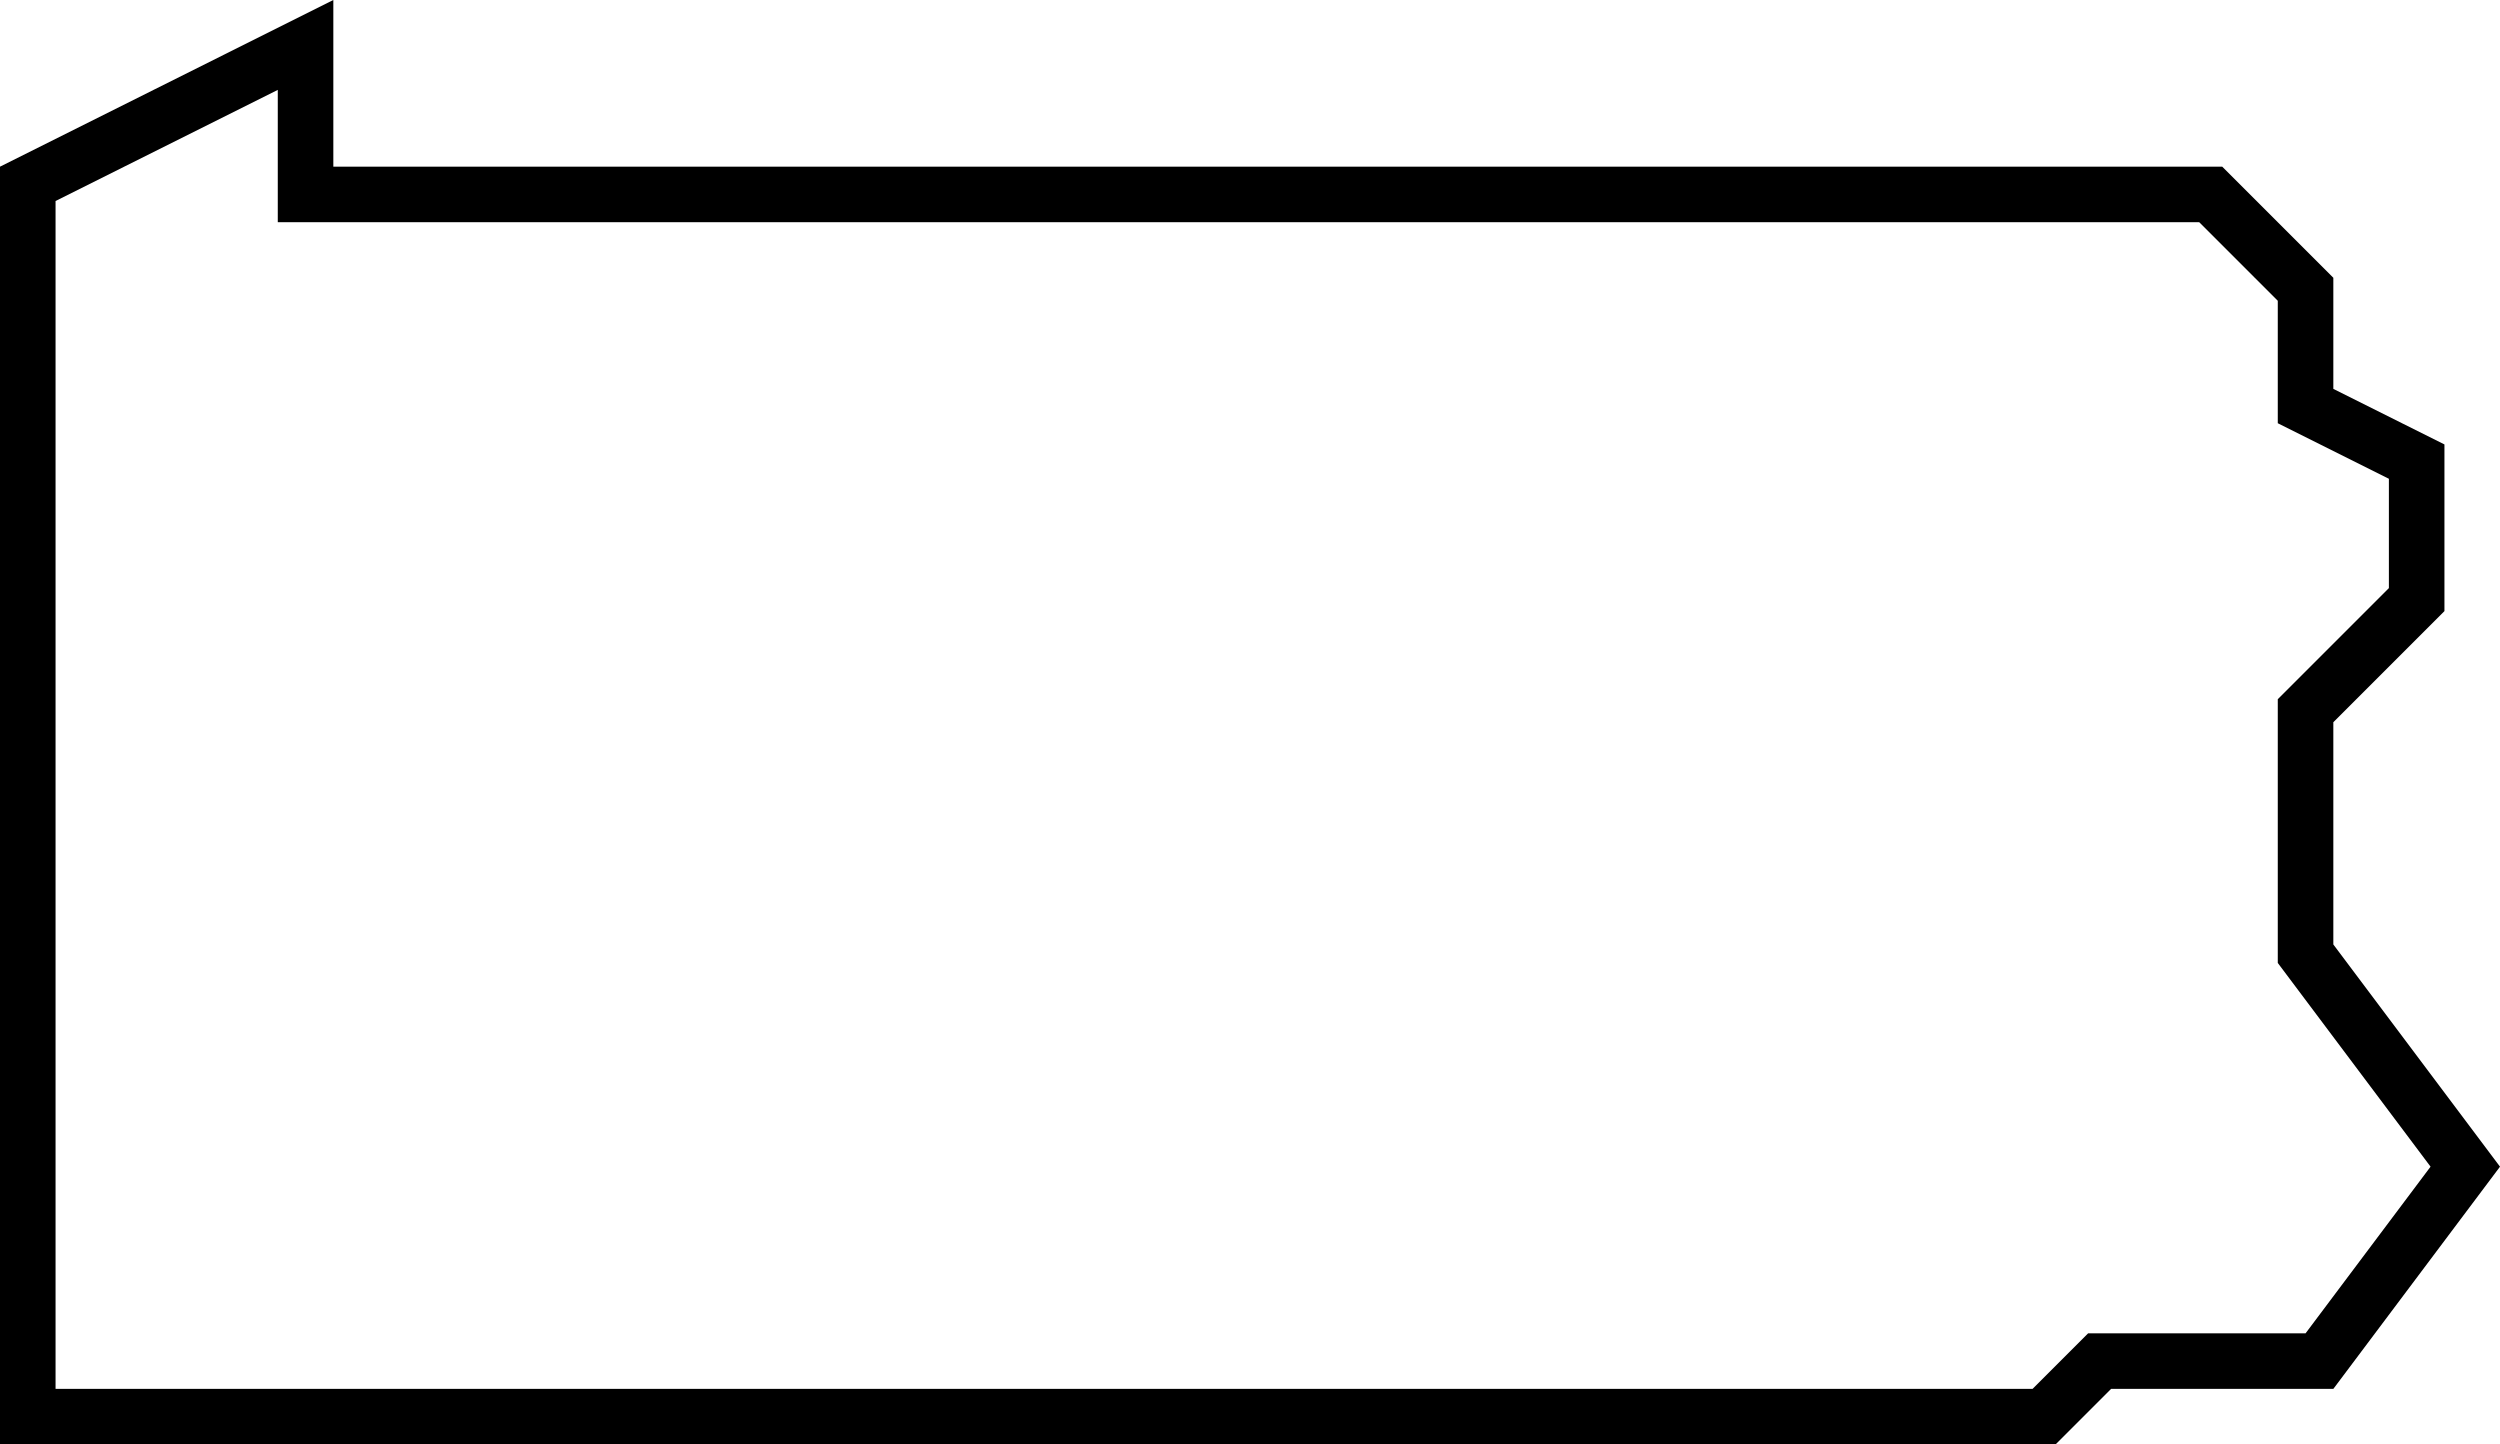 <?xml version="1.0" encoding="UTF-8"?><svg xmlns="http://www.w3.org/2000/svg" xmlns:xlink="http://www.w3.org/1999/xlink" height="26.0" preserveAspectRatio="xMidYMid meet" version="1.0" viewBox="0.0 0.0 45.0 26.0" width="45.0" zoomAndPan="magnify"><g id="change1_1"><path d="M42,17v-4l2-2V8l-2-1V5l-2-2H6V0L0,3v23h37l1-1h4l3-4L42,17z M41.5,24h-3.914l-1,1H1V3.618l4-2V4h34.586L41,5.414v2.204 l2,1v1.968l-2,2v4.747L43.75,21L41.5,24z" fill="inherit"/></g></svg>
